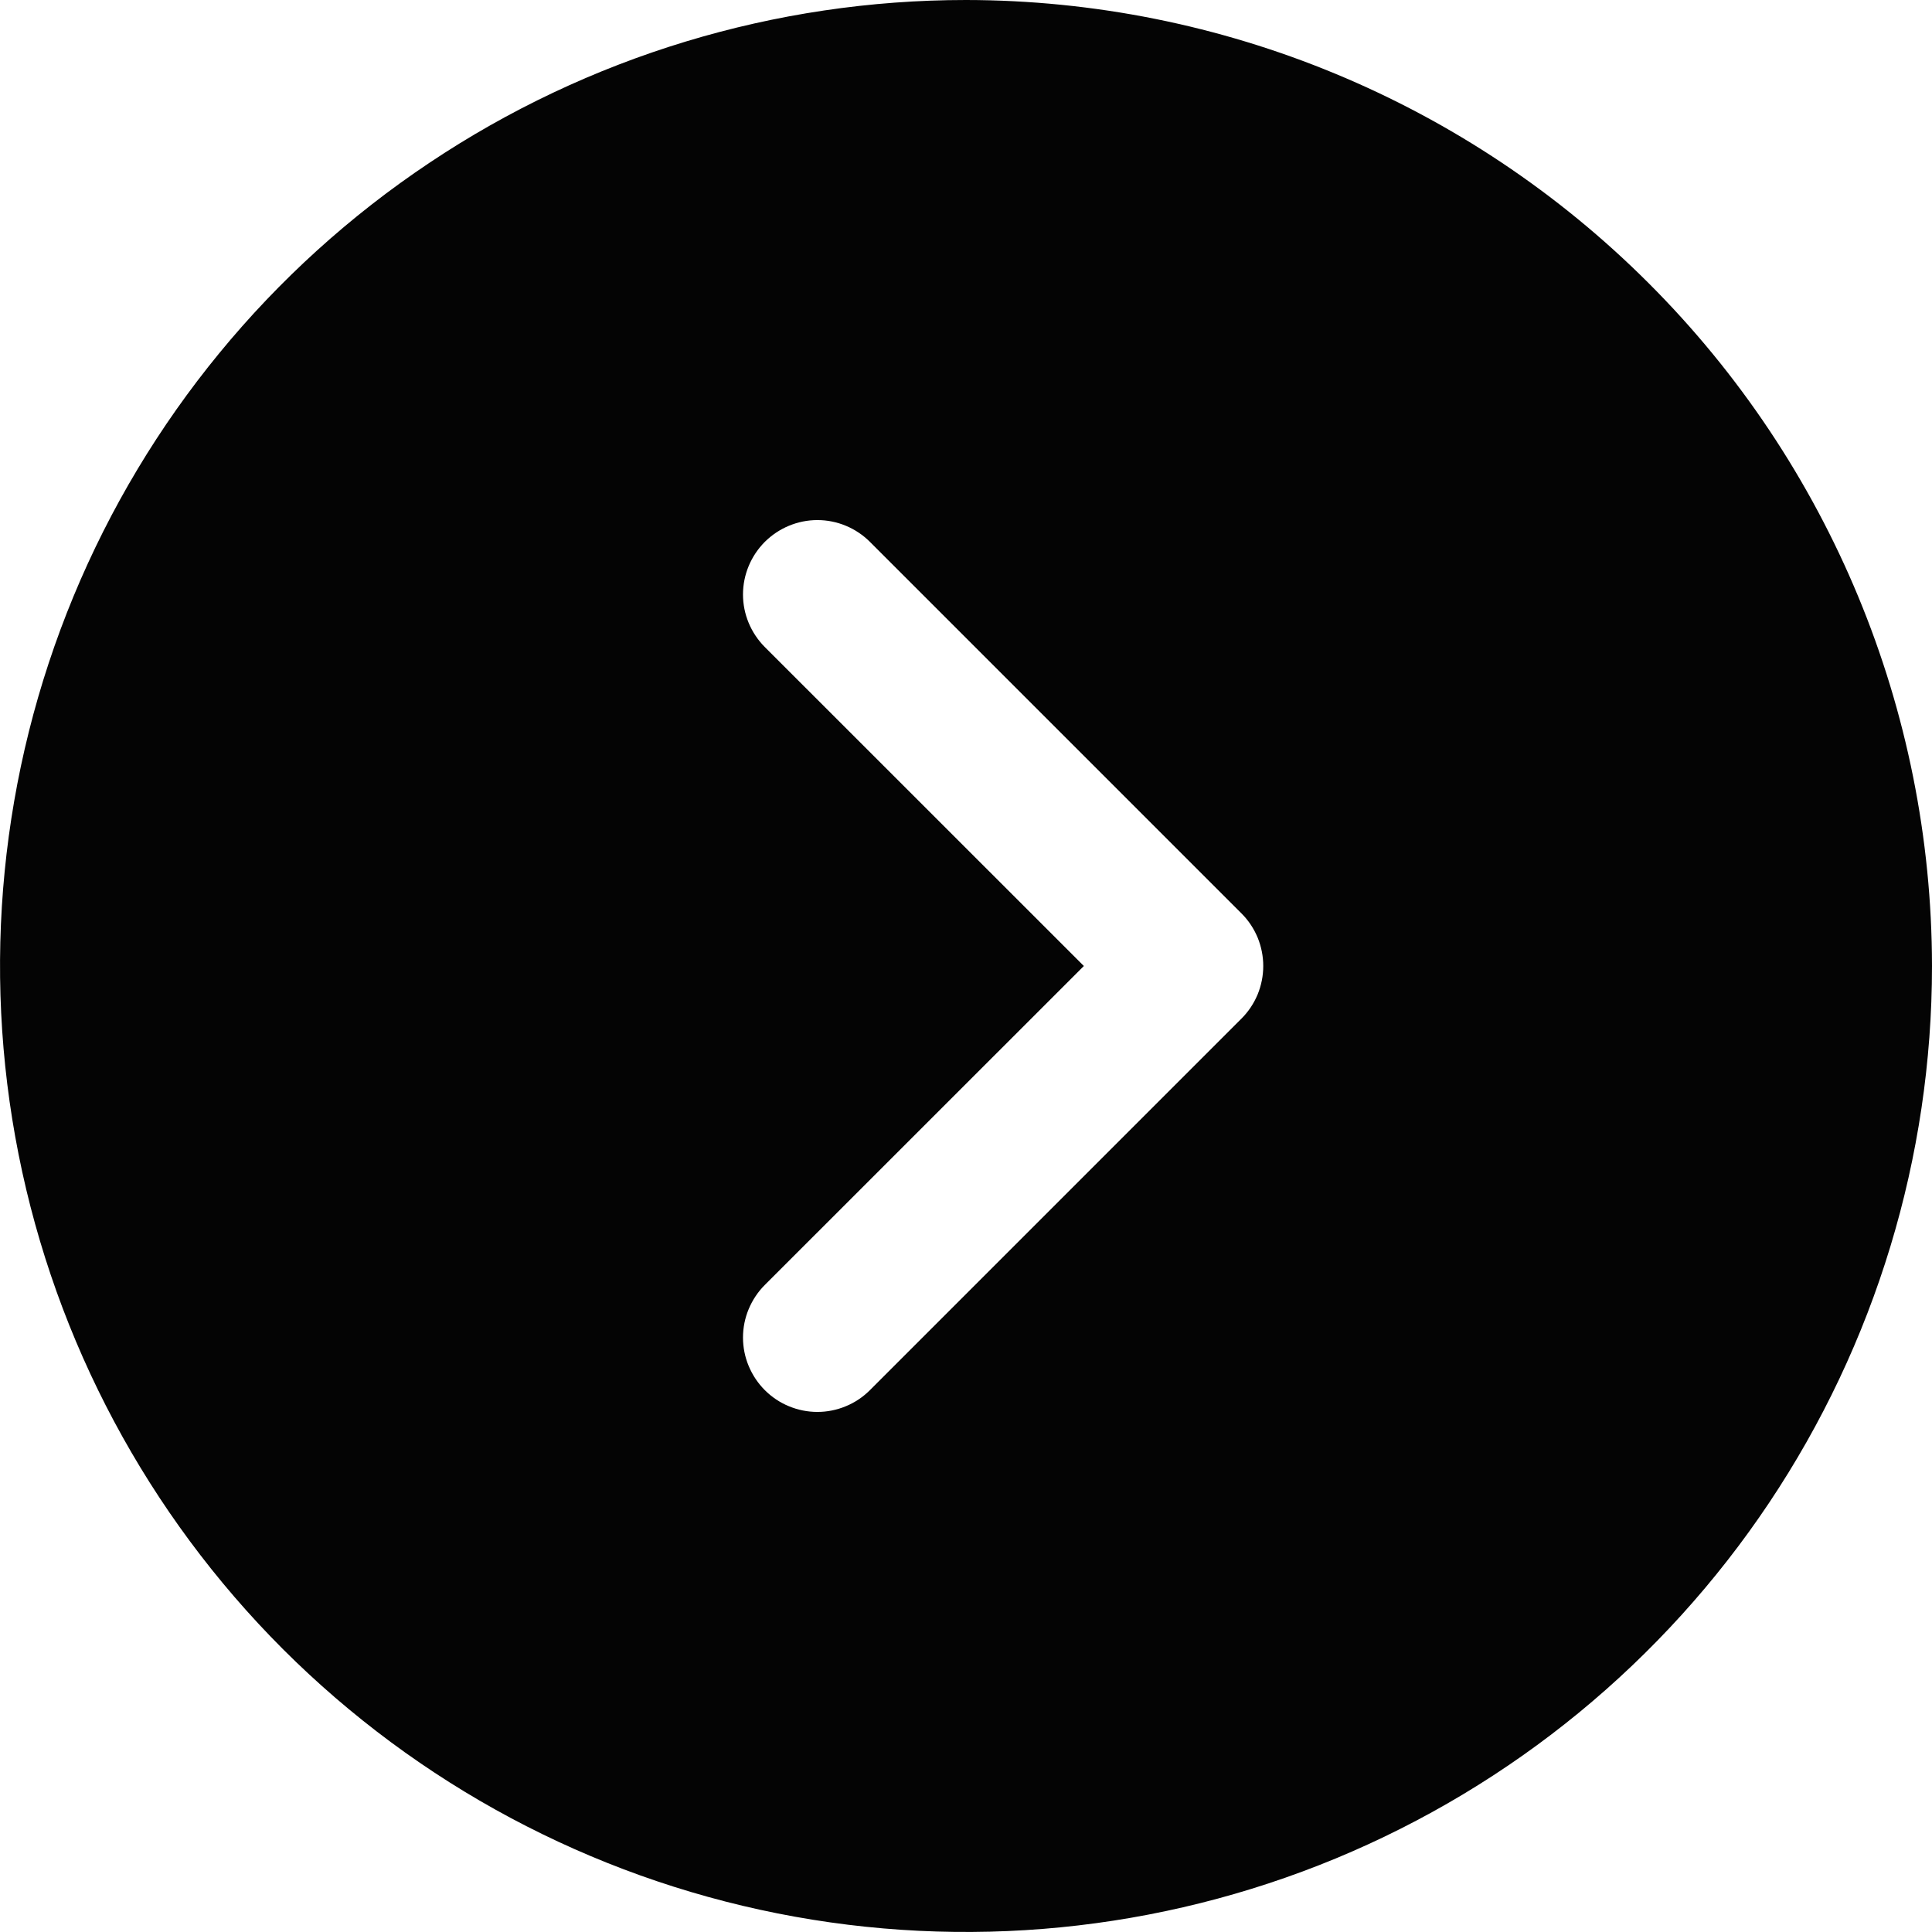 <svg width="21" height="21" viewBox="0 0 21 21" fill="none" xmlns="http://www.w3.org/2000/svg">
<path d="M10.5 0C8.423 0 6.393 0.616 4.667 1.77C2.94 2.923 1.594 4.563 0.799 6.482C0.005 8.4 -0.203 10.512 0.202 12.548C0.607 14.585 1.607 16.456 3.075 17.925C4.544 19.393 6.415 20.393 8.452 20.798C10.488 21.203 12.6 20.995 14.518 20.201C16.437 19.406 18.077 18.06 19.23 16.334C20.384 14.607 21 12.577 21 10.5C20.997 7.716 19.89 5.047 17.921 3.079C15.953 1.11 13.284 0.003 10.5 0ZM13.495 11.071L9.456 15.11C9.381 15.185 9.292 15.245 9.194 15.285C9.096 15.326 8.991 15.347 8.885 15.347C8.778 15.347 8.673 15.326 8.575 15.285C8.477 15.245 8.388 15.185 8.313 15.11C8.238 15.035 8.179 14.946 8.138 14.848C8.097 14.75 8.076 14.645 8.076 14.539C8.076 14.432 8.097 14.327 8.138 14.229C8.179 14.131 8.238 14.042 8.313 13.967L11.781 10.5L8.313 7.033C8.162 6.881 8.076 6.676 8.076 6.462C8.076 6.247 8.162 6.042 8.313 5.89C8.465 5.739 8.67 5.653 8.885 5.653C9.099 5.653 9.305 5.739 9.456 5.89L13.495 9.929C13.57 10.004 13.629 10.093 13.67 10.191C13.71 10.289 13.731 10.394 13.731 10.5C13.731 10.606 13.71 10.711 13.67 10.809C13.629 10.907 13.57 10.996 13.495 11.071Z" fill="#040404"/>
</svg>
